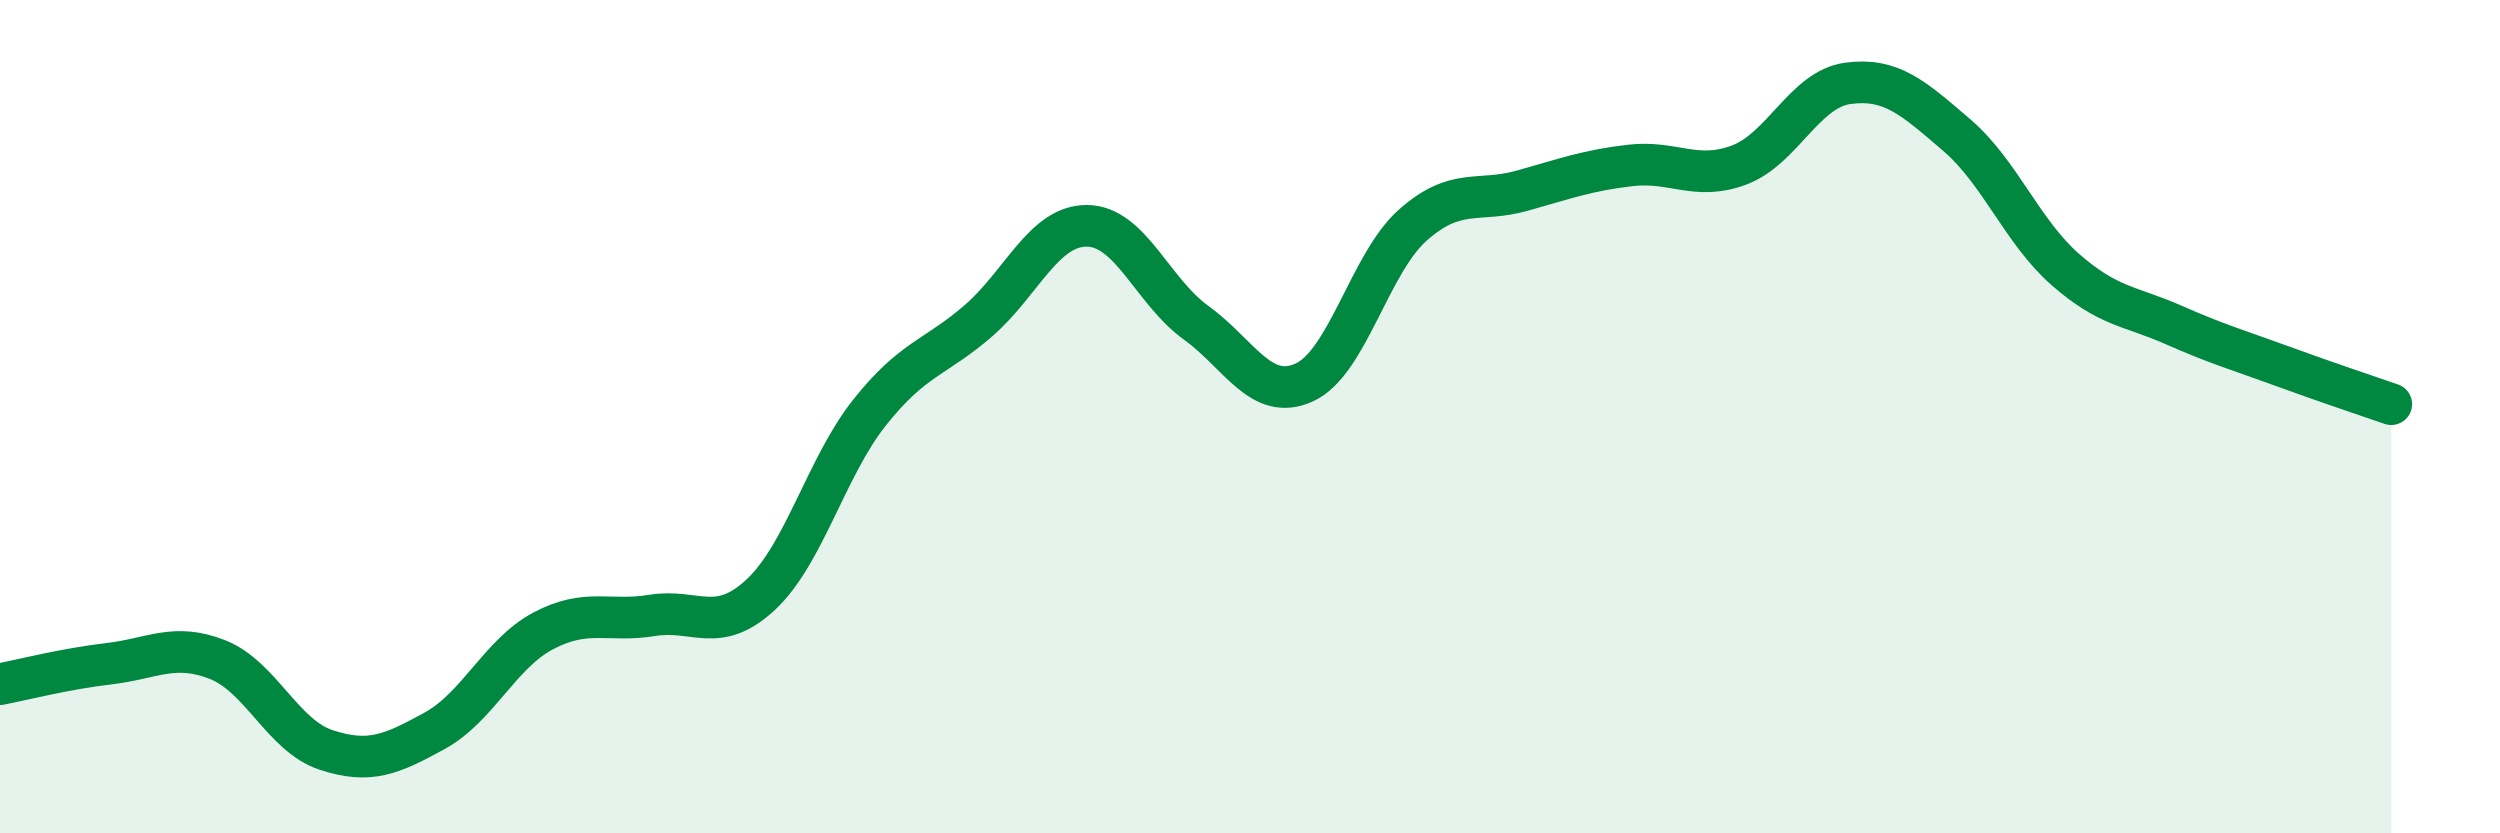 
    <svg width="60" height="20" viewBox="0 0 60 20" xmlns="http://www.w3.org/2000/svg">
      <path
        d="M 0,16.42 C 0.52,16.32 1.57,16.05 2.61,15.93 C 3.65,15.81 4.18,15.42 5.22,15.83 C 6.26,16.24 6.79,17.66 7.83,18 C 8.87,18.34 9.39,18.11 10.43,17.54 C 11.47,16.97 12,15.69 13.04,15.14 C 14.08,14.59 14.61,14.94 15.65,14.77 C 16.69,14.6 17.22,15.24 18.26,14.27 C 19.3,13.3 19.83,11.21 20.87,9.9 C 21.91,8.59 22.44,8.6 23.48,7.7 C 24.52,6.8 25.05,5.41 26.09,5.42 C 27.13,5.43 27.66,6.99 28.7,7.74 C 29.74,8.49 30.26,9.65 31.3,9.18 C 32.34,8.71 32.87,6.32 33.91,5.4 C 34.95,4.48 35.48,4.87 36.52,4.58 C 37.56,4.29 38.09,4.09 39.13,3.97 C 40.17,3.85 40.7,4.35 41.74,3.96 C 42.78,3.57 43.31,2.14 44.35,2 C 45.39,1.86 45.92,2.35 46.96,3.24 C 48,4.13 48.53,5.56 49.57,6.47 C 50.61,7.38 51.13,7.34 52.17,7.8 C 53.21,8.26 53.74,8.41 54.78,8.79 C 55.82,9.17 56.87,9.52 57.39,9.7L57.39 20L0 20Z"
        fill="#008740"
        opacity="0.1"
        stroke-linecap="round"
        stroke-linejoin="round"
      />
      <path
        d="M 0,16.42 C 0.52,16.32 1.57,16.05 2.61,15.93 C 3.65,15.81 4.18,15.42 5.22,15.83 C 6.26,16.24 6.79,17.66 7.83,18 C 8.87,18.34 9.39,18.11 10.43,17.54 C 11.47,16.97 12,15.69 13.04,15.14 C 14.08,14.59 14.61,14.94 15.65,14.77 C 16.69,14.6 17.22,15.24 18.26,14.27 C 19.3,13.3 19.83,11.21 20.87,9.9 C 21.91,8.59 22.44,8.6 23.48,7.7 C 24.52,6.8 25.05,5.41 26.09,5.42 C 27.13,5.43 27.66,6.99 28.7,7.74 C 29.74,8.49 30.26,9.65 31.3,9.18 C 32.34,8.71 32.87,6.32 33.91,5.4 C 34.95,4.48 35.48,4.87 36.52,4.58 C 37.56,4.29 38.09,4.09 39.13,3.97 C 40.17,3.85 40.7,4.35 41.74,3.96 C 42.78,3.57 43.31,2.14 44.35,2 C 45.39,1.86 45.92,2.35 46.96,3.24 C 48,4.13 48.53,5.56 49.57,6.47 C 50.61,7.38 51.13,7.34 52.17,7.8 C 53.21,8.26 53.74,8.41 54.78,8.79 C 55.82,9.17 56.87,9.52 57.39,9.7"
        stroke="#008740"
        stroke-width="1"
        fill="none"
        stroke-linecap="round"
        stroke-linejoin="round"
      />
    </svg>
  